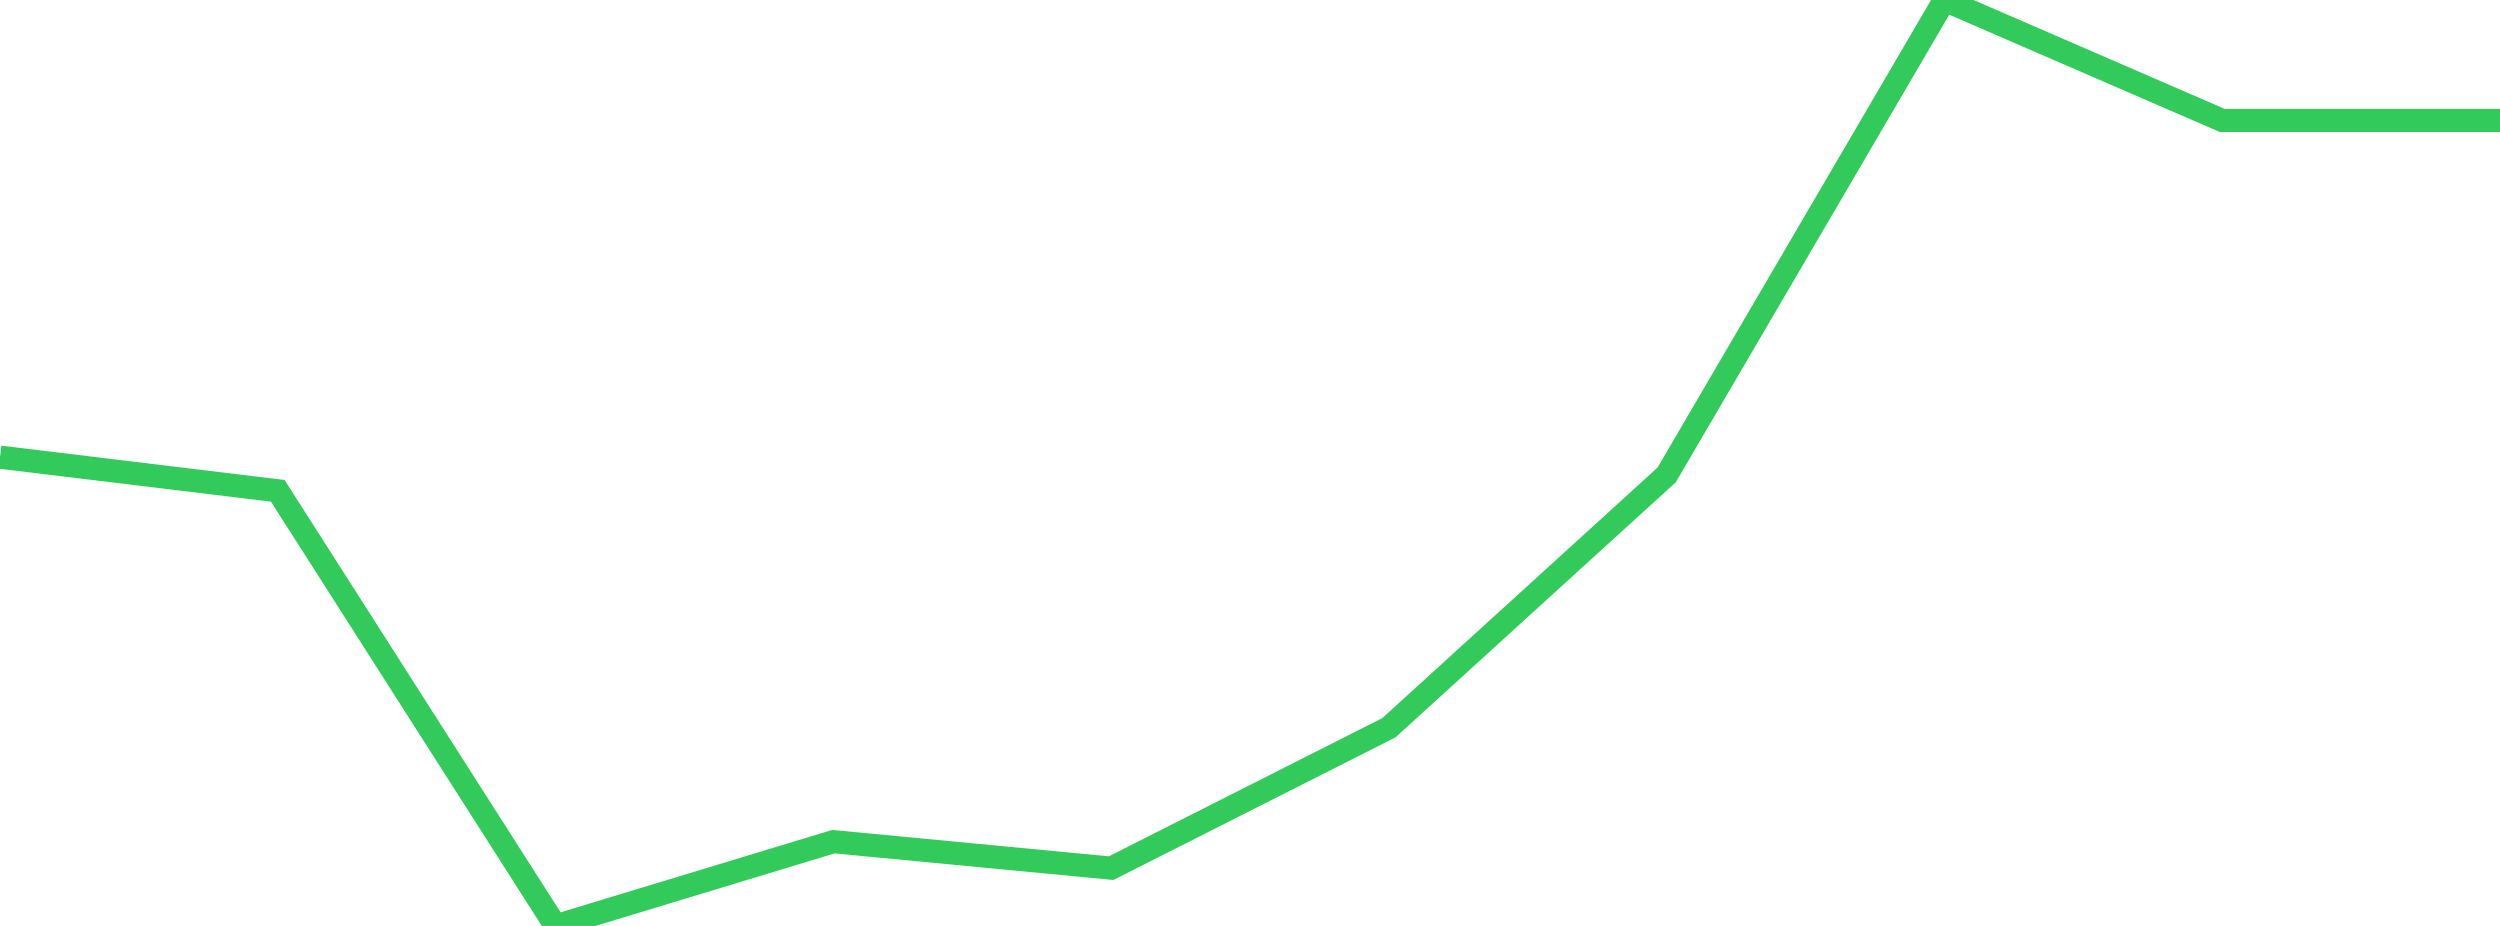 <?xml version="1.0" standalone="no"?>
<!DOCTYPE svg PUBLIC "-//W3C//DTD SVG 1.1//EN" "http://www.w3.org/Graphics/SVG/1.1/DTD/svg11.dtd">

<svg width="135" height="50" viewBox="0 0 135 50" preserveAspectRatio="none" 
  xmlns="http://www.w3.org/2000/svg"
  xmlns:xlink="http://www.w3.org/1999/xlink">


<polyline points="0.0, 24.687 15.0, 26.504 30.0, 50.0 45.0, 45.45 60.0, 46.88 75.0, 39.298 90.0, 25.645 105.0, 0.0 120.0, 6.504 135.0, 6.504" fill="none" stroke="#32ca5b" stroke-width="1.25"/>

</svg>